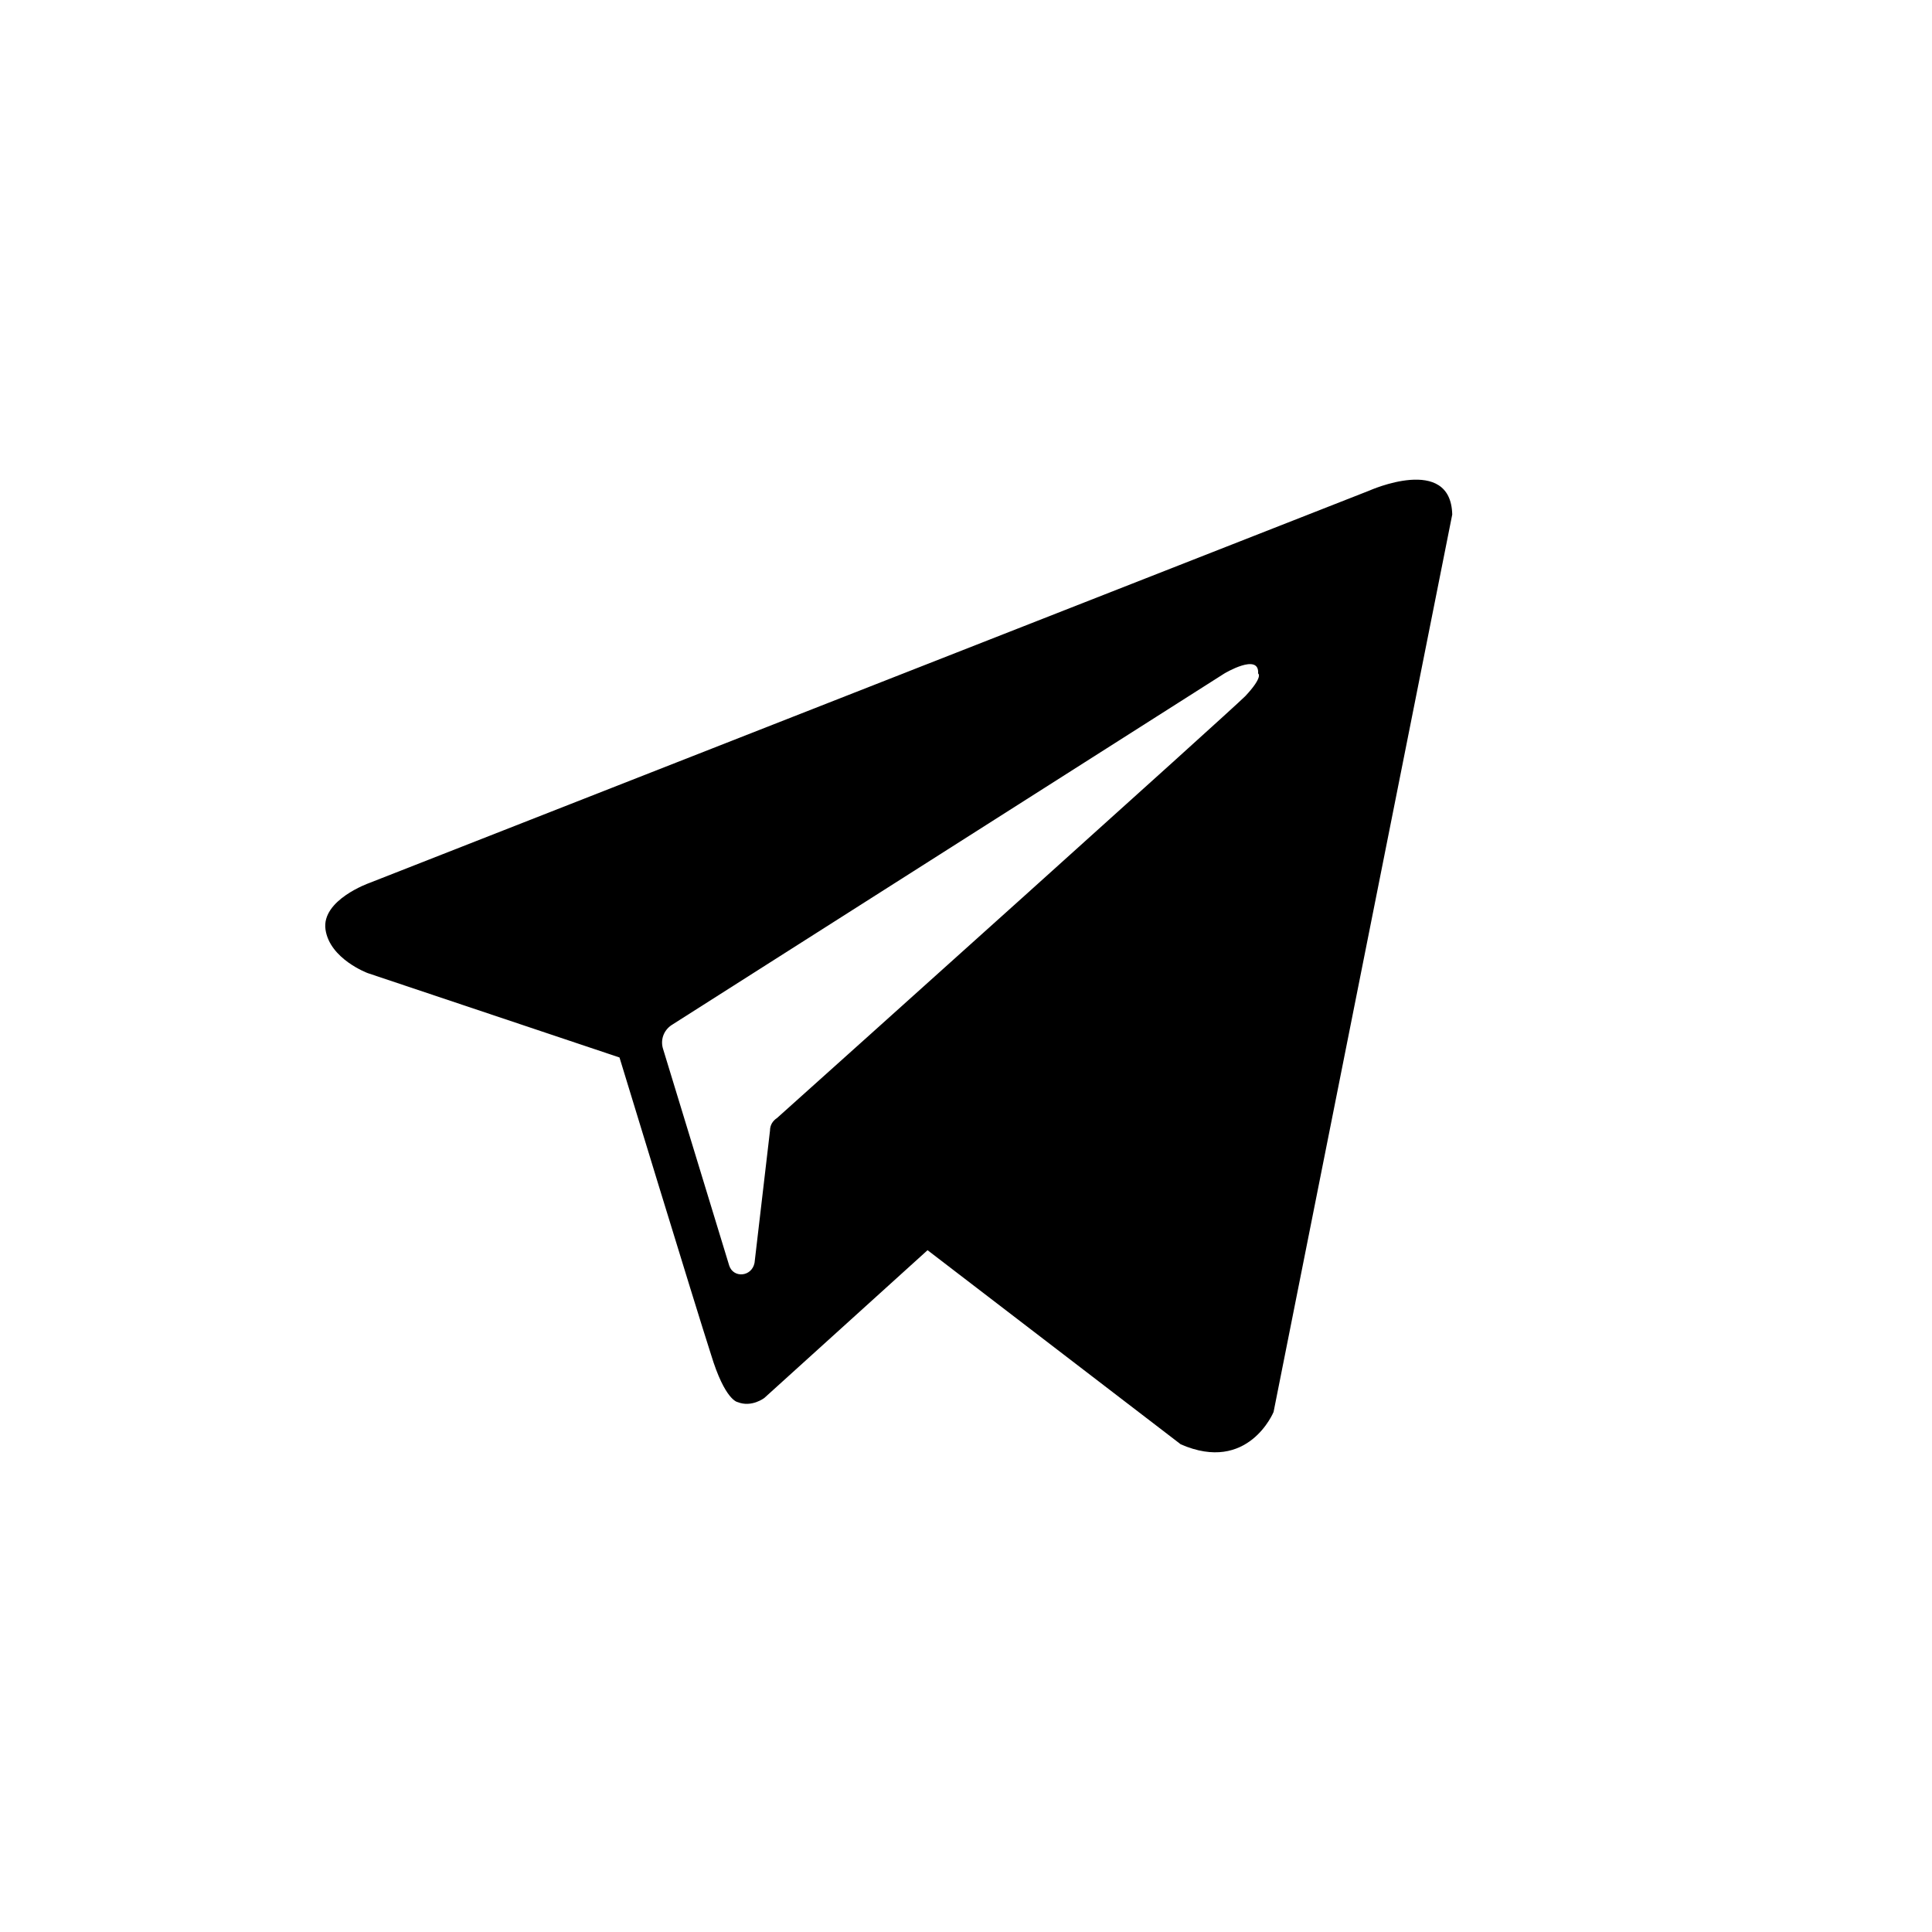 <?xml version="1.0" encoding="UTF-8"?> <svg xmlns="http://www.w3.org/2000/svg" width="40" height="40" viewBox="0 0 40 40" fill="none"><path fill-rule="evenodd" clip-rule="evenodd" d="M24.446 29.903C25.844 30.515 26.368 29.233 26.368 29.233L30.067 10.653C30.038 9.4 28.349 10.158 28.349 10.158L7.642 18.283C7.642 18.283 6.652 18.633 6.739 19.244C6.827 19.856 7.613 20.147 7.613 20.147L12.826 21.894C12.826 21.894 14.399 27.049 14.719 28.039C15.01 29 15.272 29.029 15.272 29.029C15.564 29.146 15.826 28.942 15.826 28.942L19.204 25.884L24.446 29.903ZM25.349 13.944C25.349 13.944 26.077 13.507 26.048 13.944C26.048 13.944 26.165 14.002 25.786 14.409C25.436 14.759 17.195 22.156 16.088 23.147C16 23.205 15.942 23.292 15.942 23.409L15.622 26.146C15.564 26.438 15.185 26.467 15.098 26.204L13.729 21.72C13.671 21.545 13.729 21.341 13.903 21.224L25.349 13.944Z" fill="black"></path></svg> 